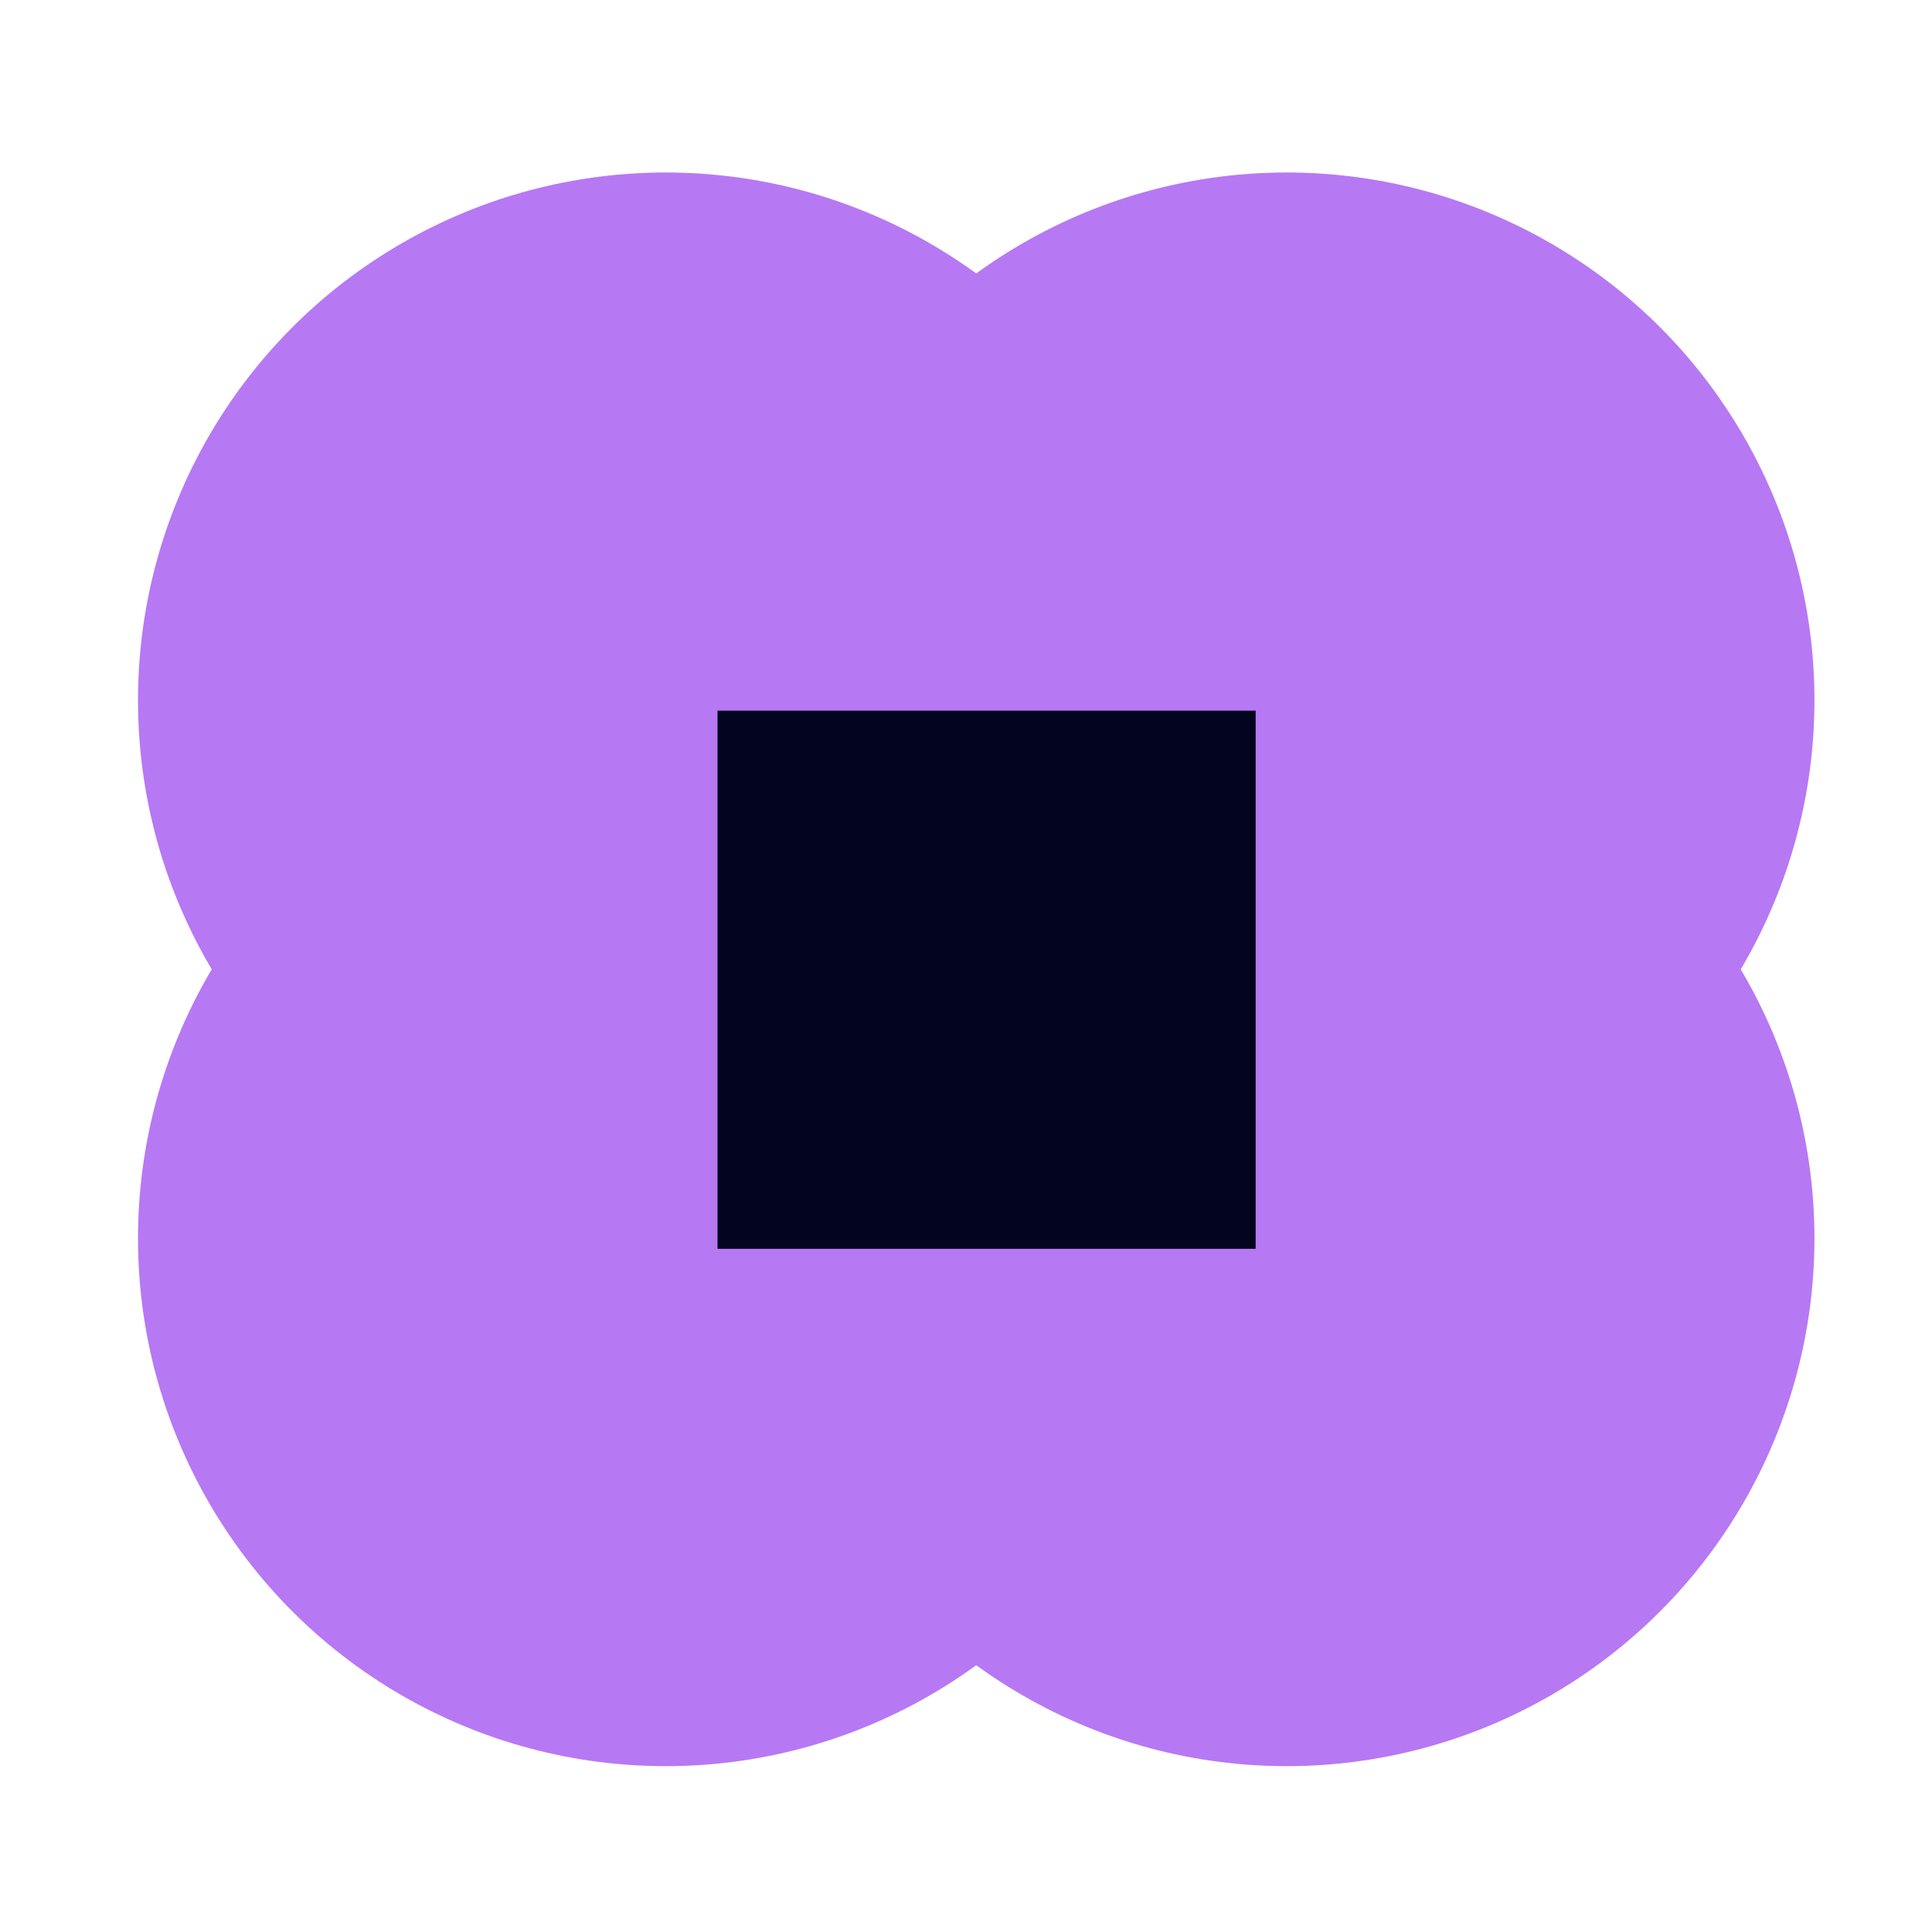 <svg width="56" height="56" viewBox="0 0 56 56" fill="none" xmlns="http://www.w3.org/2000/svg">
<circle cx="19.298" cy="20.298" r="15.298" fill="#B778F4"/>
<circle cx="37.295" cy="20.298" r="15.298" fill="#B778F4"/>
<circle cx="19.298" cy="35.895" r="15.298" fill="#B778F4"/>
<circle cx="37.295" cy="35.895" r="15.298" fill="#B778F4"/>
<rect x="20.798" y="20.599" width="15.598" height="15.598" fill="#03051E"/>
</svg>
